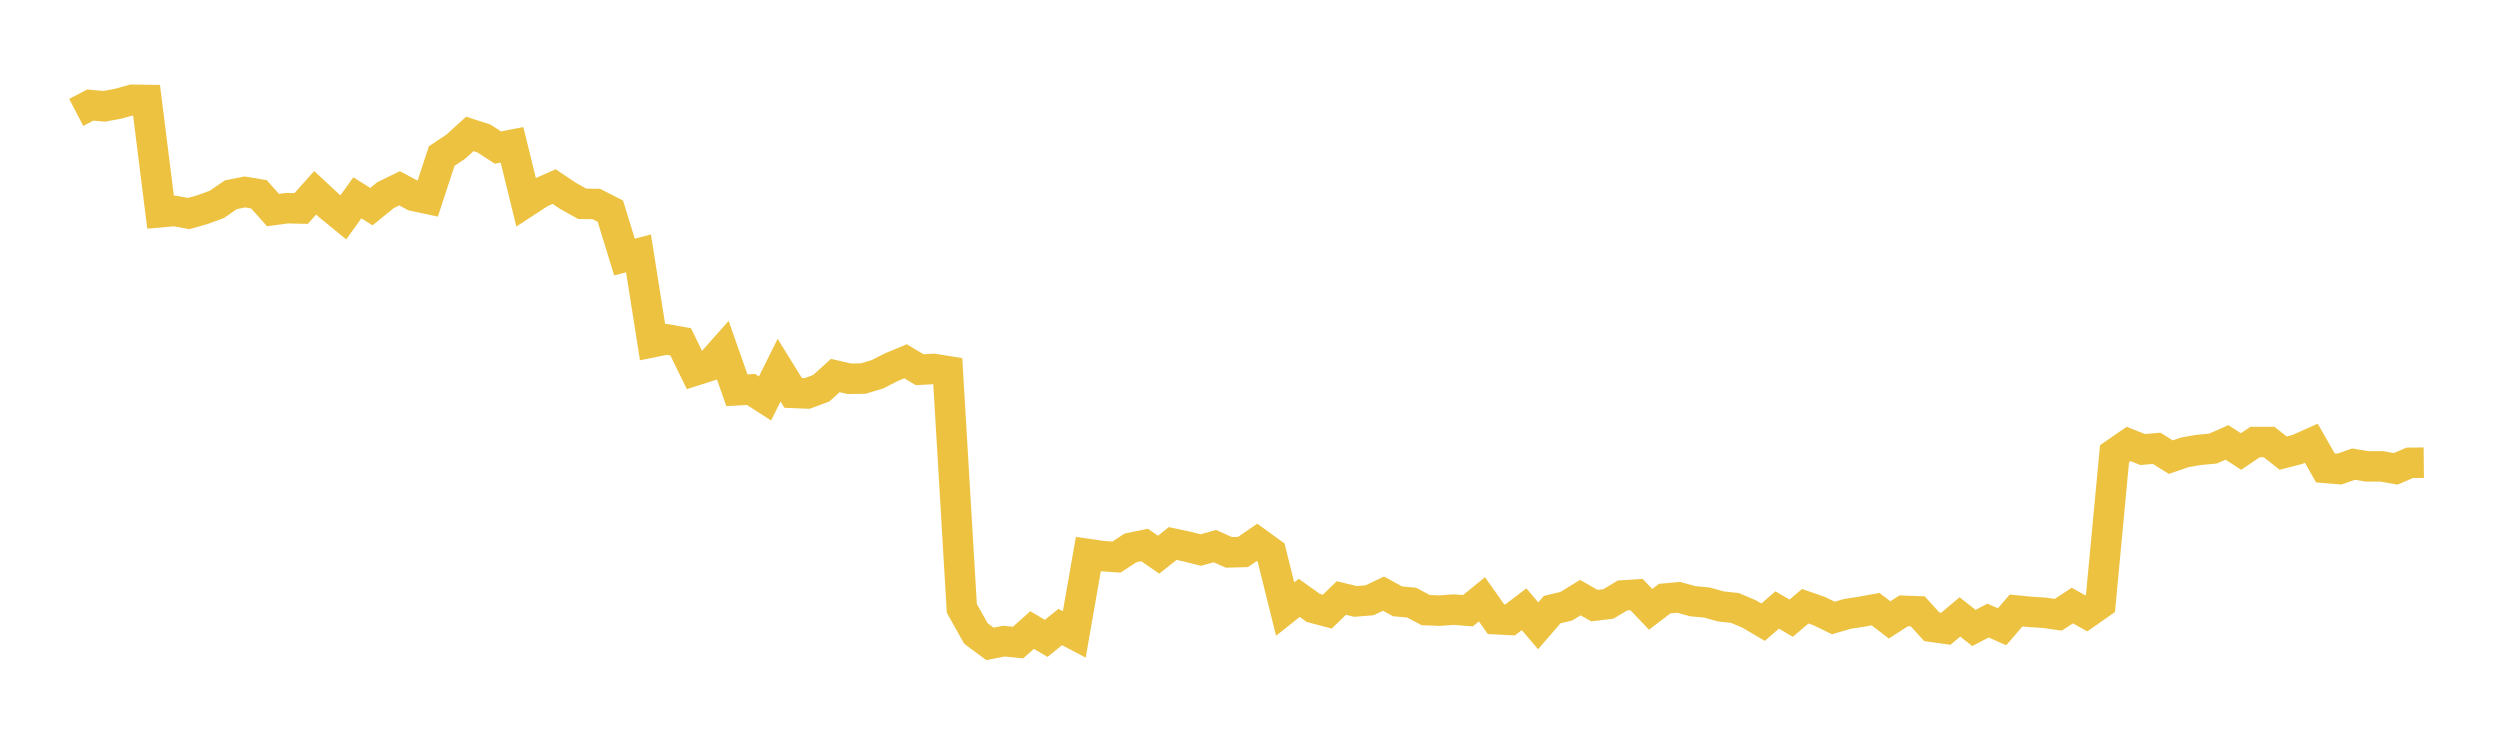 <svg width="164" height="48" xmlns="http://www.w3.org/2000/svg" xmlns:xlink="http://www.w3.org/1999/xlink"><path fill="none" stroke="rgb(237,194,64)" stroke-width="2" d="M5,7.374L5.922,6.892L6.844,6.973L7.766,6.801L8.689,6.545L9.611,6.559L10.533,13.92L11.455,13.838L12.377,14.009L13.299,13.748L14.222,13.409L15.144,12.774L16.066,12.592L16.988,12.748L17.91,13.781L18.832,13.657L19.754,13.677L20.677,12.647L21.599,13.505L22.521,14.257L23.443,12.977L24.365,13.555L25.287,12.805L26.21,12.351L27.132,12.846L28.054,13.044L28.976,10.234L29.898,9.624L30.82,8.785L31.743,9.083L32.665,9.682L33.587,9.499L34.509,13.252L35.431,12.649L36.353,12.24L37.275,12.856L38.198,13.372L39.12,13.383L40.042,13.855L40.964,16.86L41.886,16.623L42.808,22.448L43.731,22.262L44.653,22.426L45.575,24.313L46.497,24.019L47.419,22.983L48.341,25.6L49.263,25.547L50.186,26.139L51.108,24.282L52.03,25.774L52.952,25.81L53.874,25.469L54.796,24.635L55.719,24.848L56.641,24.832L57.563,24.551L58.485,24.083L59.407,23.7L60.329,24.253L61.251,24.203L62.174,24.352L63.096,39.91L64.018,41.554L64.94,42.237L65.862,42.059L66.784,42.151L67.707,41.33L68.629,41.879L69.551,41.132L70.473,41.617L71.395,36.347L72.317,36.481L73.24,36.544L74.162,35.942L75.084,35.751L76.006,36.388L76.928,35.654L77.85,35.851L78.772,36.083L79.695,35.825L80.617,36.236L81.539,36.21L82.461,35.577L83.383,36.245L84.305,39.954L85.228,39.22L86.15,39.879L87.072,40.123L87.994,39.229L88.916,39.453L89.838,39.38L90.76,38.942L91.683,39.449L92.605,39.533L93.527,40.023L94.449,40.058L95.371,39.99L96.293,40.063L97.216,39.315L98.138,40.621L99.06,40.668L99.982,39.967L100.904,41.054L101.826,39.988L102.749,39.769L103.671,39.203L104.593,39.729L105.515,39.617L106.437,39.061L107.359,39.004L108.281,39.971L109.204,39.268L110.126,39.186L111.048,39.441L111.97,39.525L112.892,39.783L113.814,39.883L114.737,40.273L115.659,40.815L116.581,40.014L117.503,40.553L118.425,39.768L119.347,40.091L120.269,40.539L121.192,40.27L122.114,40.127L123.036,39.958L123.958,40.666L124.88,40.069L125.802,40.102L126.725,41.116L127.647,41.246L128.569,40.469L129.491,41.195L130.413,40.71L131.335,41.115L132.257,40.048L133.18,40.139L134.102,40.199L135.024,40.327L135.946,39.725L136.868,40.24L137.79,39.595L138.713,29.761L139.635,29.124L140.557,29.489L141.479,29.409L142.401,29.989L143.323,29.672L144.246,29.512L145.168,29.427L146.09,29.022L147.012,29.62L147.934,28.996L148.856,28.997L149.778,29.725L150.701,29.487L151.623,29.076L152.545,30.695L153.467,30.772L154.389,30.448L155.311,30.596L156.234,30.591L157.156,30.755L158.078,30.361L159,30.352"></path></svg>